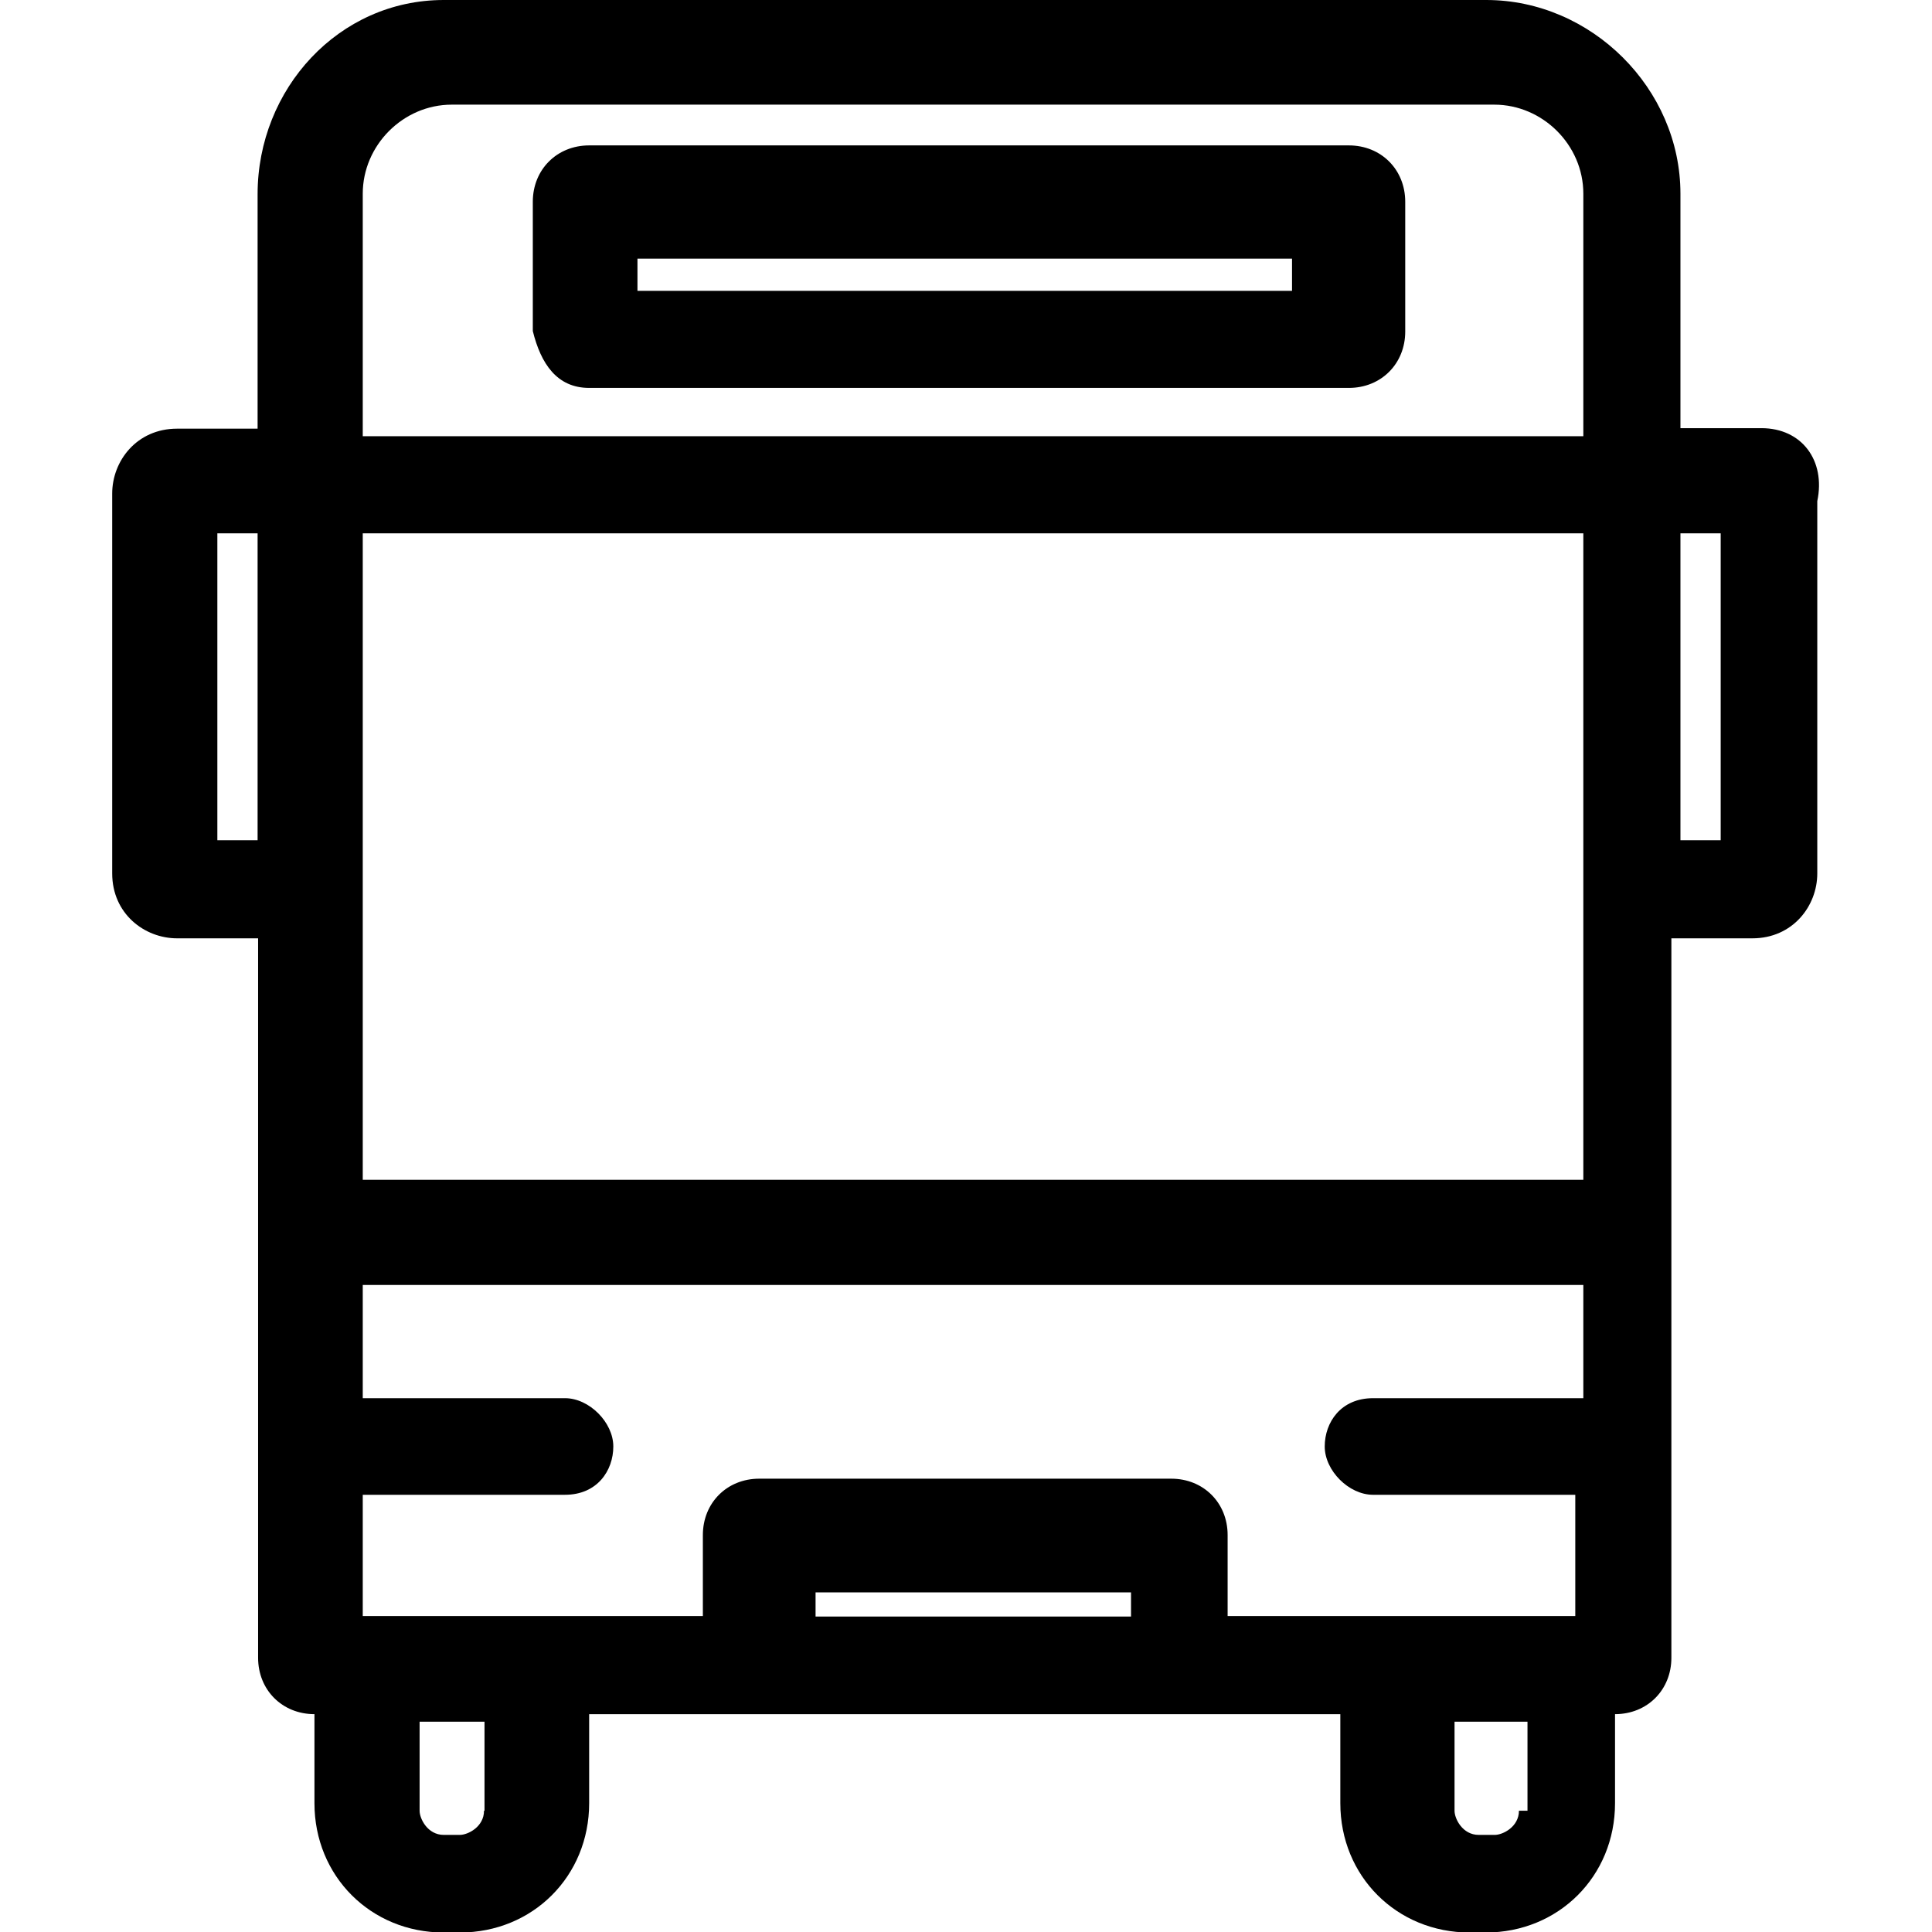 <?xml version="1.0" encoding="utf-8"?>
<!-- Generator: Adobe Illustrator 26.0.3, SVG Export Plug-In . SVG Version: 6.00 Build 0)  -->
<svg version="1.1" id="Ebene_1" xmlns="http://www.w3.org/2000/svg" xmlns:xlink="http://www.w3.org/1999/xlink" x="0px" y="0px"
	 viewBox="0 0 384 384" style="enable-background:new 0 0 384 384;" xml:space="preserve">
<path d="M117.1,77.1h151c6.4,0,11.2-4.8,11.2-11.2V40.1c0-6.4-4.8-11.2-11.2-11.2h-151c-6.4,0-11.2,4.8-11.2,11.2v25.7
	C107.5,72.3,110.7,77.1,117.1,77.1z M126.7,51.4h130.1v6.4H126.7V51.4z M350.1,85.1H334V38.5l0,0C334,17.6,316.3,0,295.4,0H88.2
	c-20.9,0-37,17.7-37,38.6l0,0v46.6H35.2c-8,0-12.9,6.4-12.9,12.9v75.5c0,8,6.4,12.9,12.9,12.9h16.1v46.6v96.4
	c0,6.4,4.8,11.2,11.2,11.2v17.7c0,14.5,11.2,25.7,25.7,25.7h3.2c14.5,0,25.7-11.2,25.7-25.7v-17.7h32.1h1.6h81.9h1.6h32.1v17.7
	c0,14.5,11.2,25.7,25.7,25.7h3.2c14.5,0,25.7-11.2,25.7-25.7v-17.7c6.4,0,11.2-4.8,11.2-11.2v-96.4v-46.6h16.1
	c8,0,12.9-6.4,12.9-12.9V99.6C362.9,91.5,358.1,85.1,350.1,85.1z M72.1,38.5c0-9.6,8-17.7,17.7-17.7H297c9.6,0,17.7,8,17.7,17.7
	v48.2H72.1l0,0l0,0V38.5z M43.2,167V106h8V167H43.2z M313.1,277.9h-40.2c-6.4,0-9.6,4.8-9.6,9.6c0,4.8,4.8,9.6,9.6,9.6h40.2v24.1
	H244v-16.1c0-6.4-4.8-11.2-11.2-11.2h-81.9c-6.4,0-11.2,4.8-11.2,11.2v16.1H72.1v-24.1h40.2c6.4,0,9.6-4.8,9.6-9.6
	c0-4.8-4.8-9.6-9.6-9.6H72.1v-22.5h242.6v22.5H313.1z M162.1,321.3v-4.8h62.7v4.8H162.1z M96.2,359.9c0,3.2-3.2,4.8-4.8,4.8h-3.2
	c-3.2,0-4.8-3.2-4.8-4.8v-17.7h12.9V359.9z M301.9,359.9c0,3.2-3.2,4.8-4.8,4.8h-3.2c-3.2,0-4.8-3.2-4.8-4.8v-17.7h14.5v17.7H301.9z
	 M72.1,234.5v-46.6l0,0V106h242.6v128.5H72.1z M342,167h-8V106h8V167z"/>
</svg>
